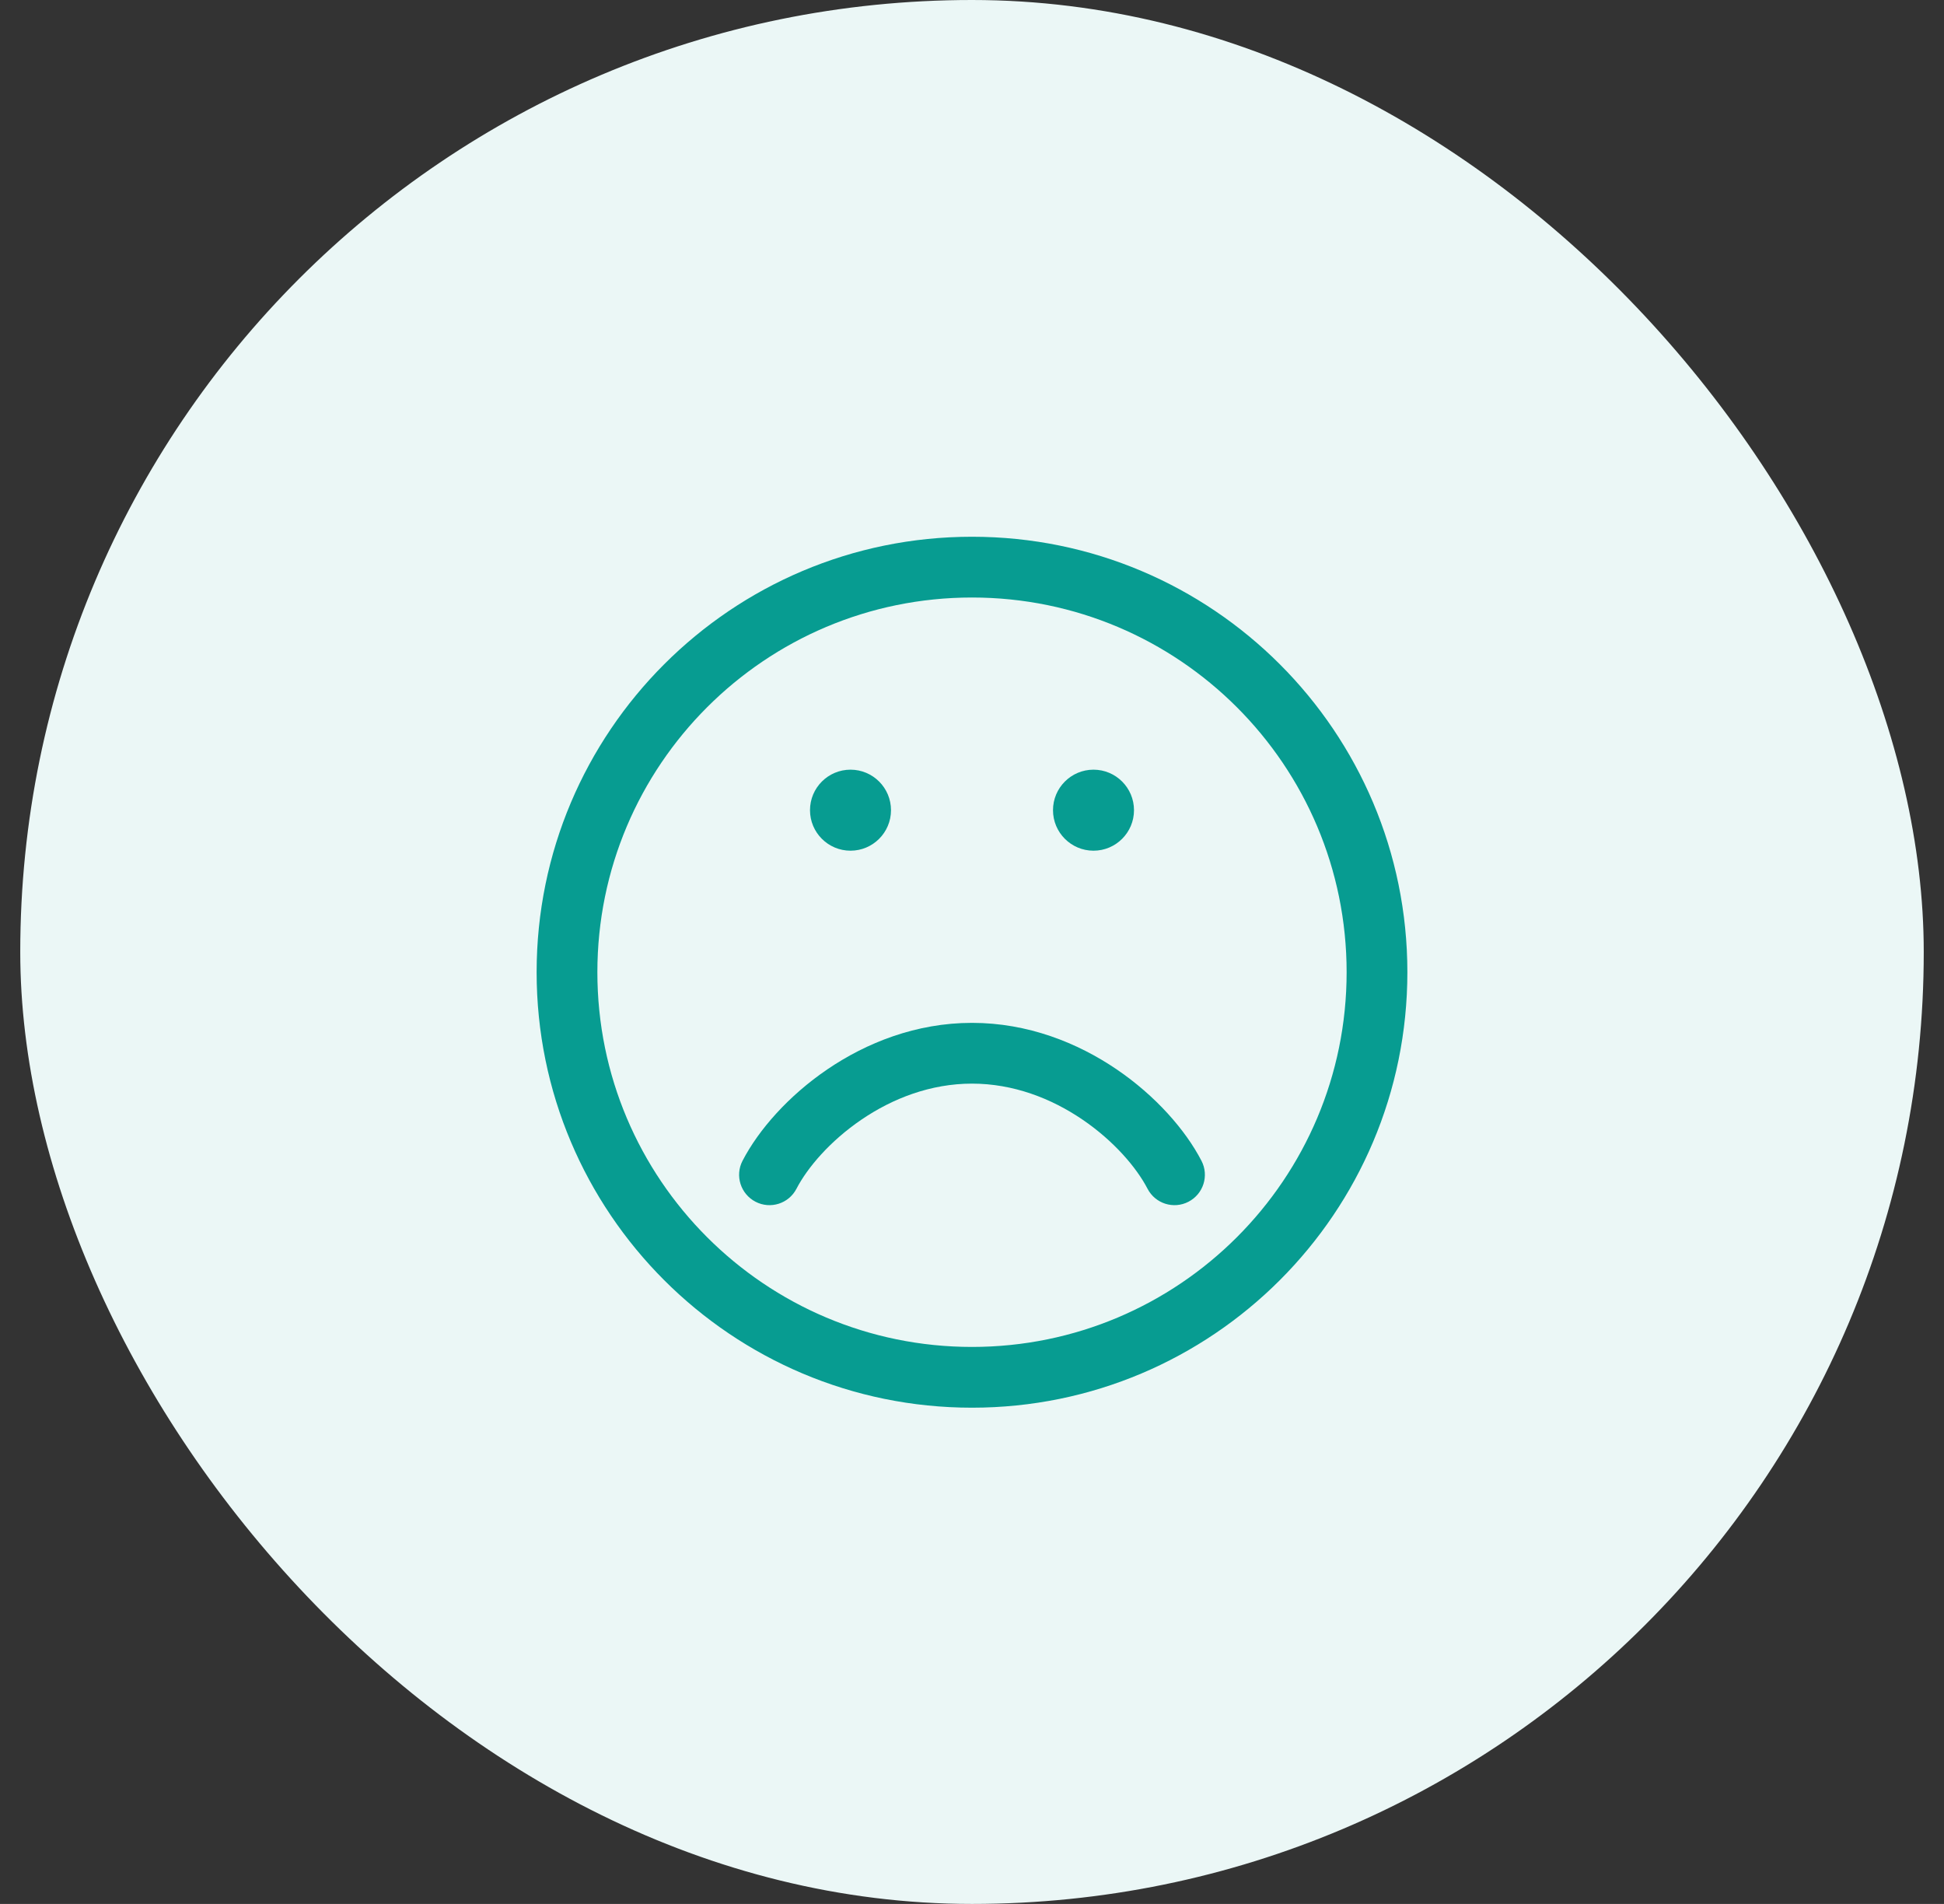 <svg width="48" height="47" viewBox="0 0 48 47" fill="none" xmlns="http://www.w3.org/2000/svg">
<rect x="0" y="0" width="48" height="47" fill="#333333" stroke="none"/>
<rect x="0.5" width="47" height="47" rx="23.5" fill="#EBF7F6"/>
<path d="M19.666 29.345C19.935 28.826 20.495 28.166 21.272 27.638C22.042 27.114 22.981 26.75 24 26.75C25.019 26.75 25.958 27.114 26.728 27.638C27.505 28.166 28.065 28.826 28.334 29.345C28.525 29.713 28.977 29.857 29.345 29.666C29.713 29.475 29.857 29.023 29.666 28.655C29.268 27.888 28.528 27.048 27.572 26.398C26.608 25.743 25.381 25.25 24 25.25C22.619 25.25 21.392 25.743 20.428 26.398C19.472 27.048 18.732 27.888 18.334 28.655C18.143 29.023 18.287 29.475 18.655 29.666C19.023 29.857 19.475 29.713 19.666 29.345Z" fill="#079C91"/>
<path fill-rule="evenodd" clip-rule="evenodd" d="M24 13.25C18.063 13.25 13.25 18.063 13.25 24C13.25 29.937 18.063 34.75 24 34.75C29.937 34.75 34.75 29.937 34.75 24C34.75 18.063 29.937 13.25 24 13.25ZM14.75 24C14.75 18.891 18.891 14.75 24 14.75C29.109 14.75 33.25 18.891 33.25 24C33.25 29.109 29.109 33.25 24 33.25C18.891 33.25 14.75 29.109 14.75 24Z" fill="#079C91"/>
<path d="M22 20C22 20.552 21.552 21 21 21C20.448 21 20 20.552 20 20C20 19.448 20.448 19 21 19C21.552 19 22 19.448 22 20Z" fill="#079C91"/>
<path d="M28 20C28 20.552 27.552 21 27 21C26.448 21 26 20.552 26 20C26 19.448 26.448 19 27 19C27.552 19 28 19.448 28 20Z" fill="#079C91"/>
</svg>
